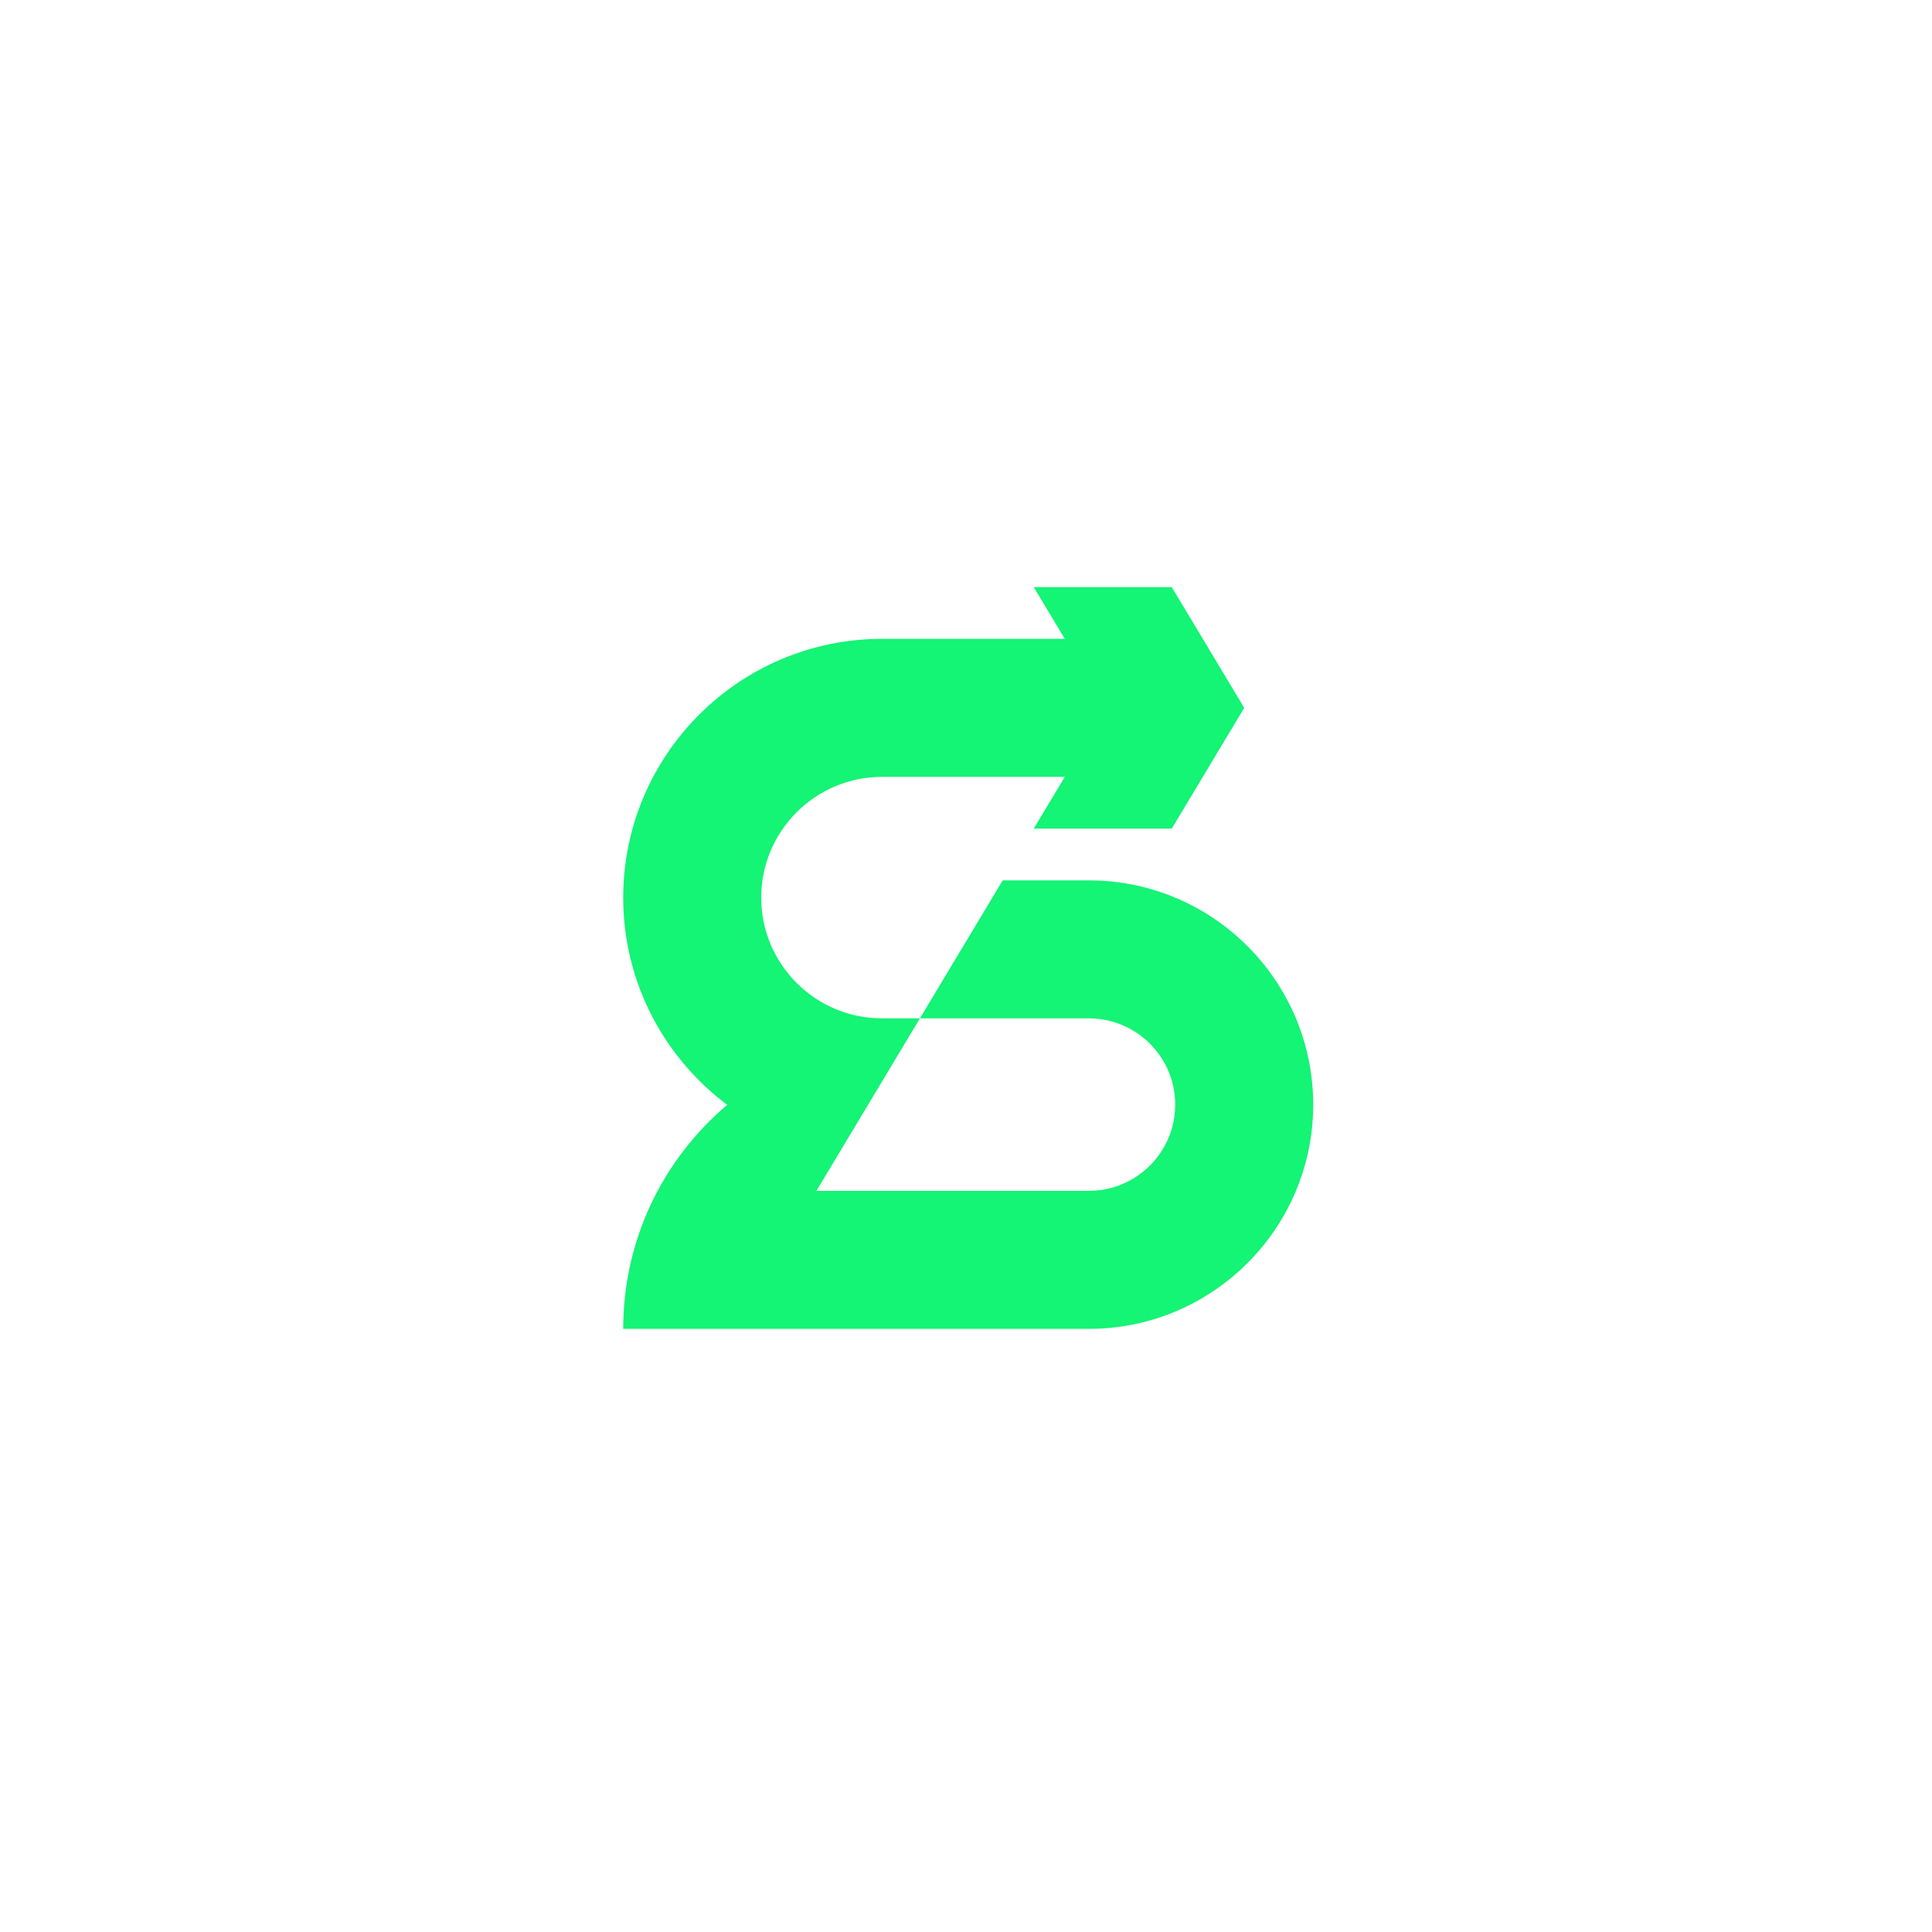<?xml version="1.0" encoding="UTF-8"?>
<svg id="Warstwa_1" data-name="Warstwa 1" xmlns="http://www.w3.org/2000/svg" version="1.1" viewBox="0 0 1008 1008">
  <defs>
    <style>
      .cls-1 {
        fill: #14f475;
        stroke-width: 0px;
      }
    </style>
  </defs>
  <path class="cls-1" d="M668.75,516.65c-2.88-4.87-6.12-9.5-9.67-13.88-10.08-12.43-22.65-22.76-36.93-30.22-13.7-7.17-29-11.69-45.2-12.9-2.91-.22-5.84-.33-8.8-.33h-45l-43.19,72h88.19c24.81,0,45,20.19,45,45,0,1.07-.04,2.13-.11,3.19-1.04,14.68-9.15,27.45-20.94,34.89-6.94,4.38-15.16,6.92-23.95,6.92h-142.2l54-90h-19.8c-34.74,0-63-28.26-63-63s28.26-63,63-63h95.4l-16.2,27h72l37.8-63-37.8-63h-72l16.2,27h-95.4c-74.44,0-135,60.56-135,135,0,22.74,5.65,44.18,15.62,63,9.41,17.75,22.66,33.17,38.64,45.13-33.19,28.06-54.26,70.01-54.26,116.87h243c64.51,0,117-52.49,117-117,0-21.78-5.99-42.19-16.4-59.67h0Z"/>
</svg>